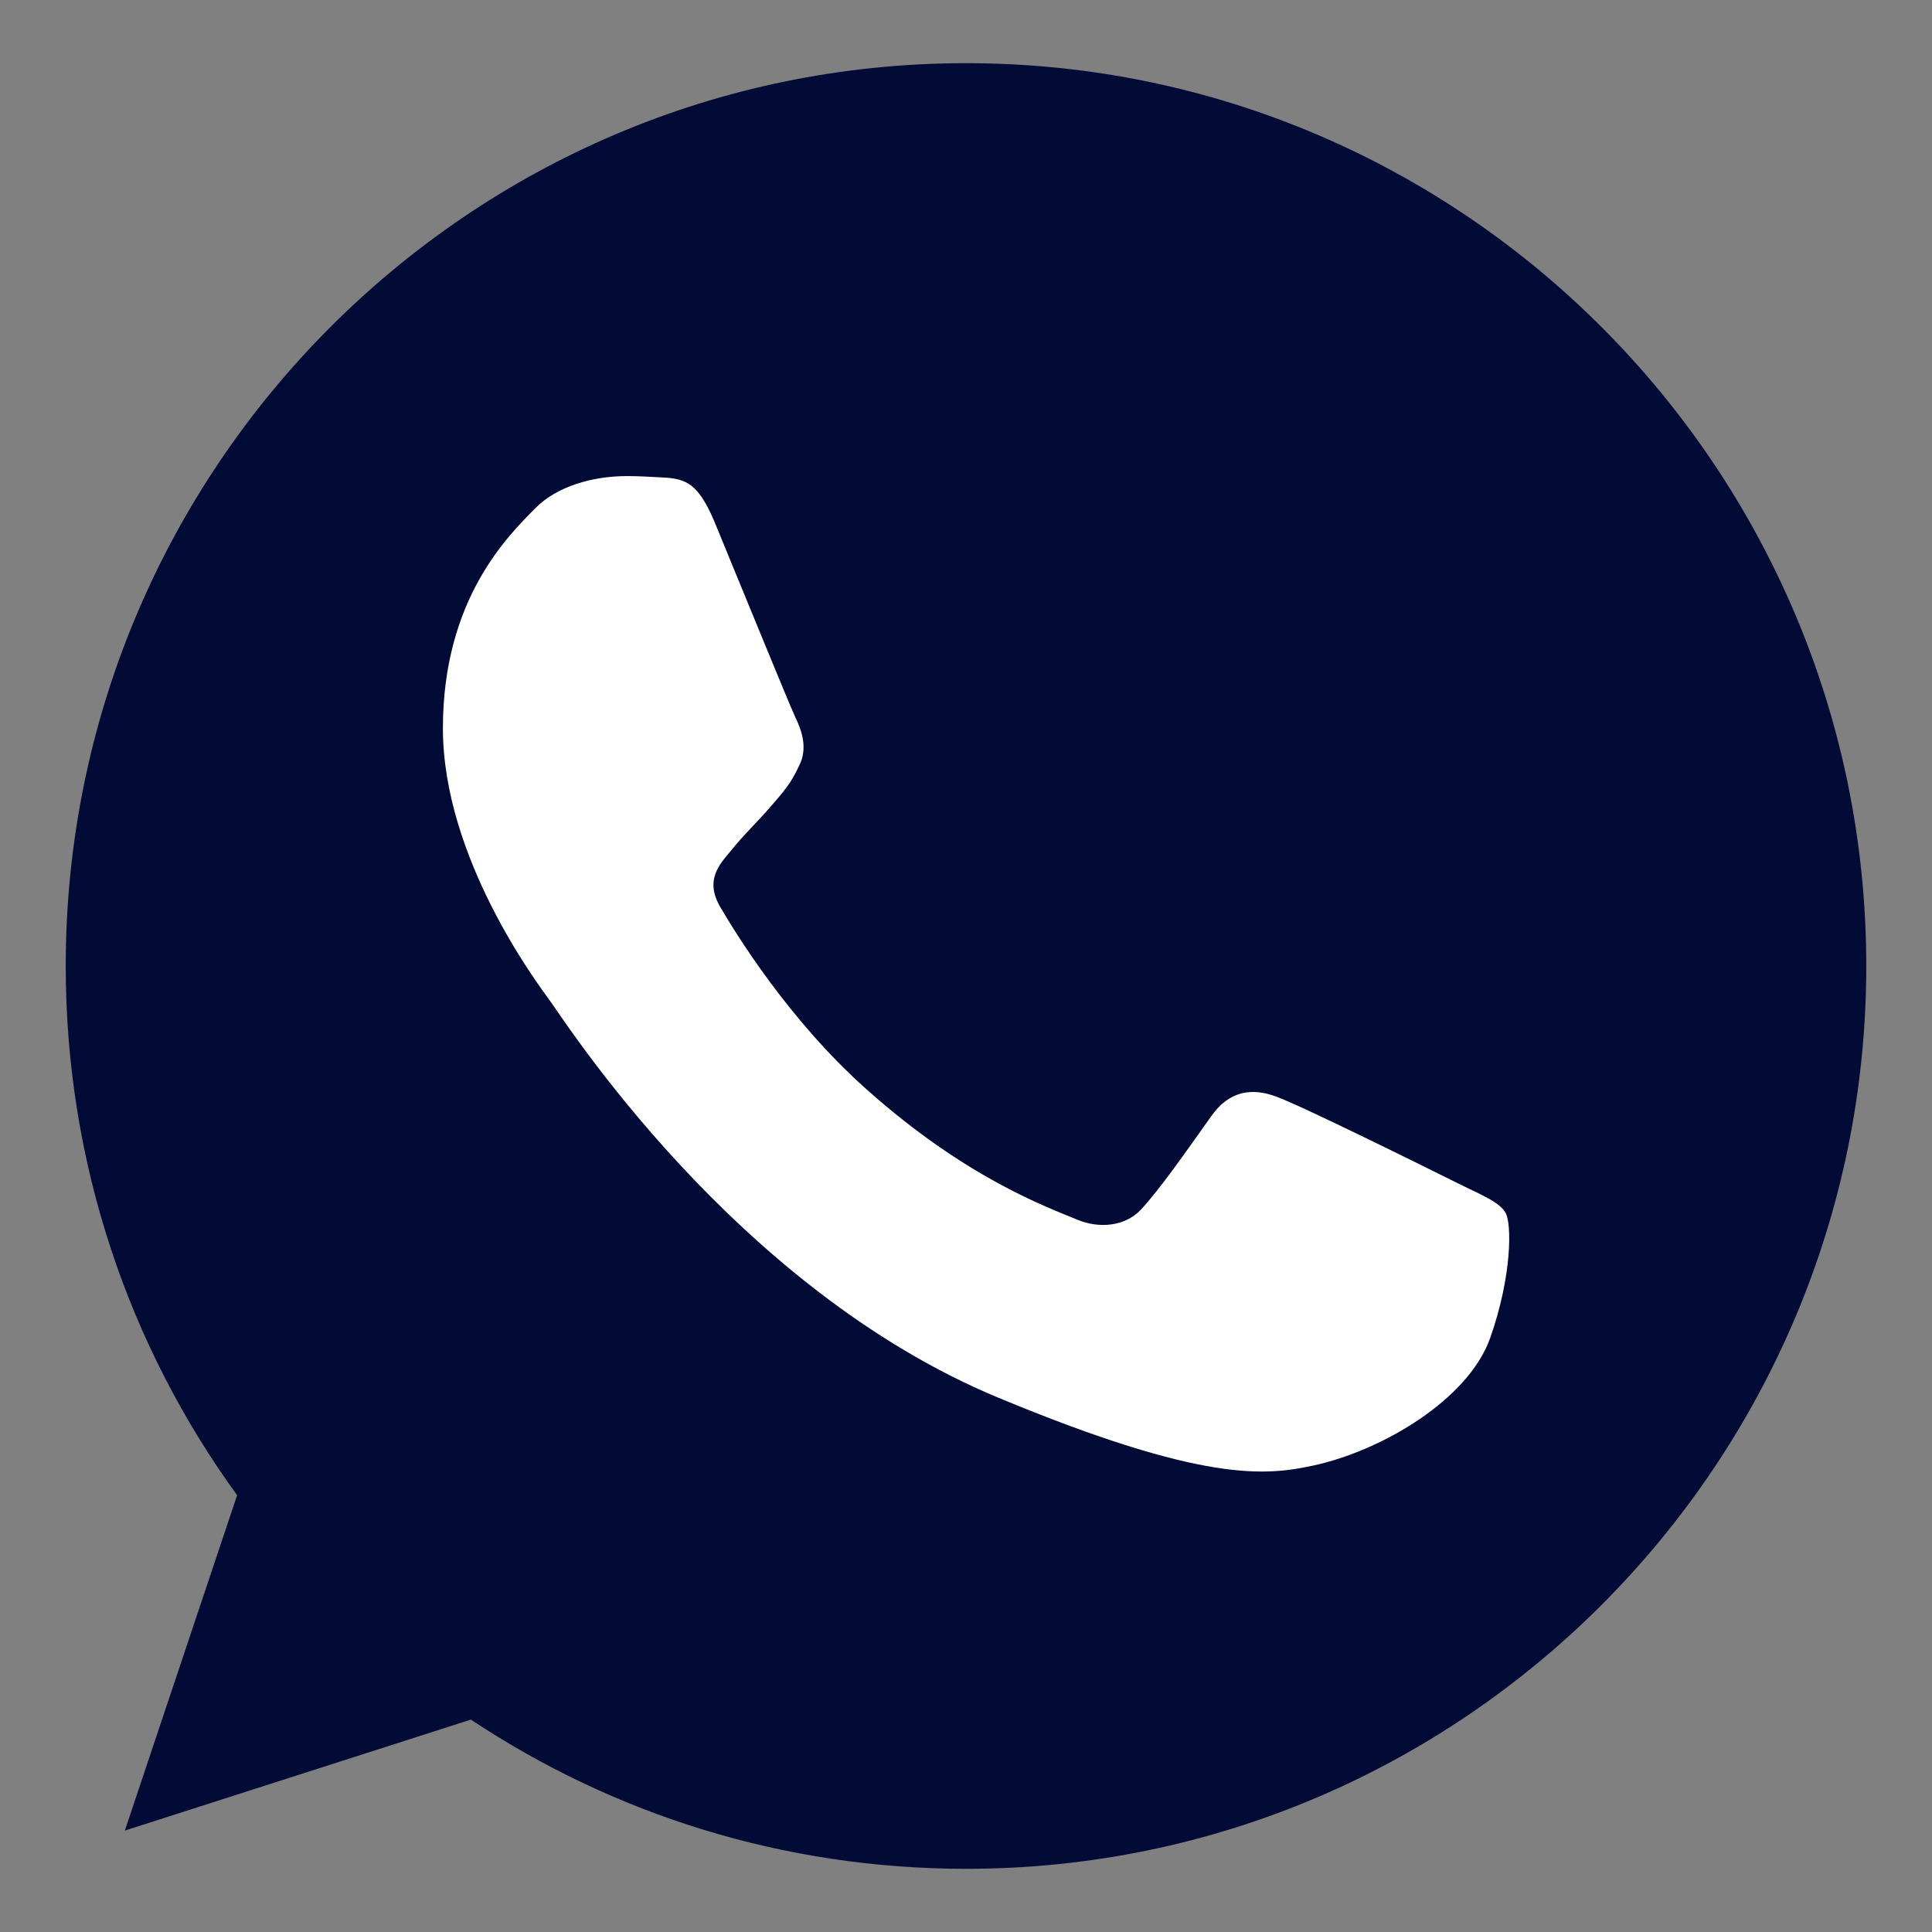 <?xml version="1.0" encoding="UTF-8"?>
<svg xmlns="http://www.w3.org/2000/svg" xmlns:xlink="http://www.w3.org/1999/xlink" width="48px" height="48px" viewBox="0 0 48 48" version="1.1">
<rect x="0" y="0" width="48" height="48" fill="#808080" stroke="none"/>
<g id="surface1">
<path style=" stroke:none;fill-rule:nonzero;fill:rgb(0.784%,4.314%,21.176%);fill-opacity:1;" d="M 24.008 1.57 L 23.996 1.57 C 11.66 1.57 1.633 11.629 1.633 24 C 1.633 28.906 3.207 33.453 5.891 37.148 L 3.102 45.48 L 11.699 42.723 C 15.238 45.074 19.457 46.43 24.008 46.43 C 36.34 46.43 46.367 36.367 46.367 24 C 46.367 11.633 36.34 1.57 24.008 1.57 Z M 24.008 1.57 "/>
<path style=" stroke:none;fill-rule:nonzero;fill:rgb(100%,100%,100%);fill-opacity:1;" d="M 37.023 33.242 C 36.48 34.773 34.34 36.039 32.633 36.41 C 31.461 36.66 29.938 36.859 24.797 34.723 C 18.223 31.992 13.988 25.293 13.66 24.859 C 13.344 24.422 11.004 21.312 11.004 18.094 C 11.004 14.875 12.633 13.305 13.293 12.633 C 13.832 12.082 14.723 11.828 15.578 11.828 C 15.855 11.828 16.105 11.844 16.328 11.855 C 16.984 11.883 17.312 11.922 17.75 12.961 C 18.289 14.266 19.602 17.484 19.758 17.816 C 19.918 18.145 20.078 18.594 19.852 19.027 C 19.645 19.477 19.461 19.676 19.129 20.059 C 18.801 20.441 18.484 20.73 18.156 21.141 C 17.855 21.496 17.512 21.879 17.895 22.535 C 18.273 23.18 19.586 25.332 21.523 27.059 C 24.02 29.289 26.043 30 26.77 30.305 C 27.309 30.527 27.949 30.473 28.344 30.055 C 28.844 29.512 29.465 28.613 30.094 27.73 C 30.539 27.098 31.105 27.02 31.699 27.242 C 32.301 27.453 35.496 29.039 36.156 29.367 C 36.812 29.695 37.246 29.855 37.406 30.133 C 37.562 30.41 37.562 31.715 37.023 33.242 Z M 37.023 33.242 "/>
</g>
</svg>
